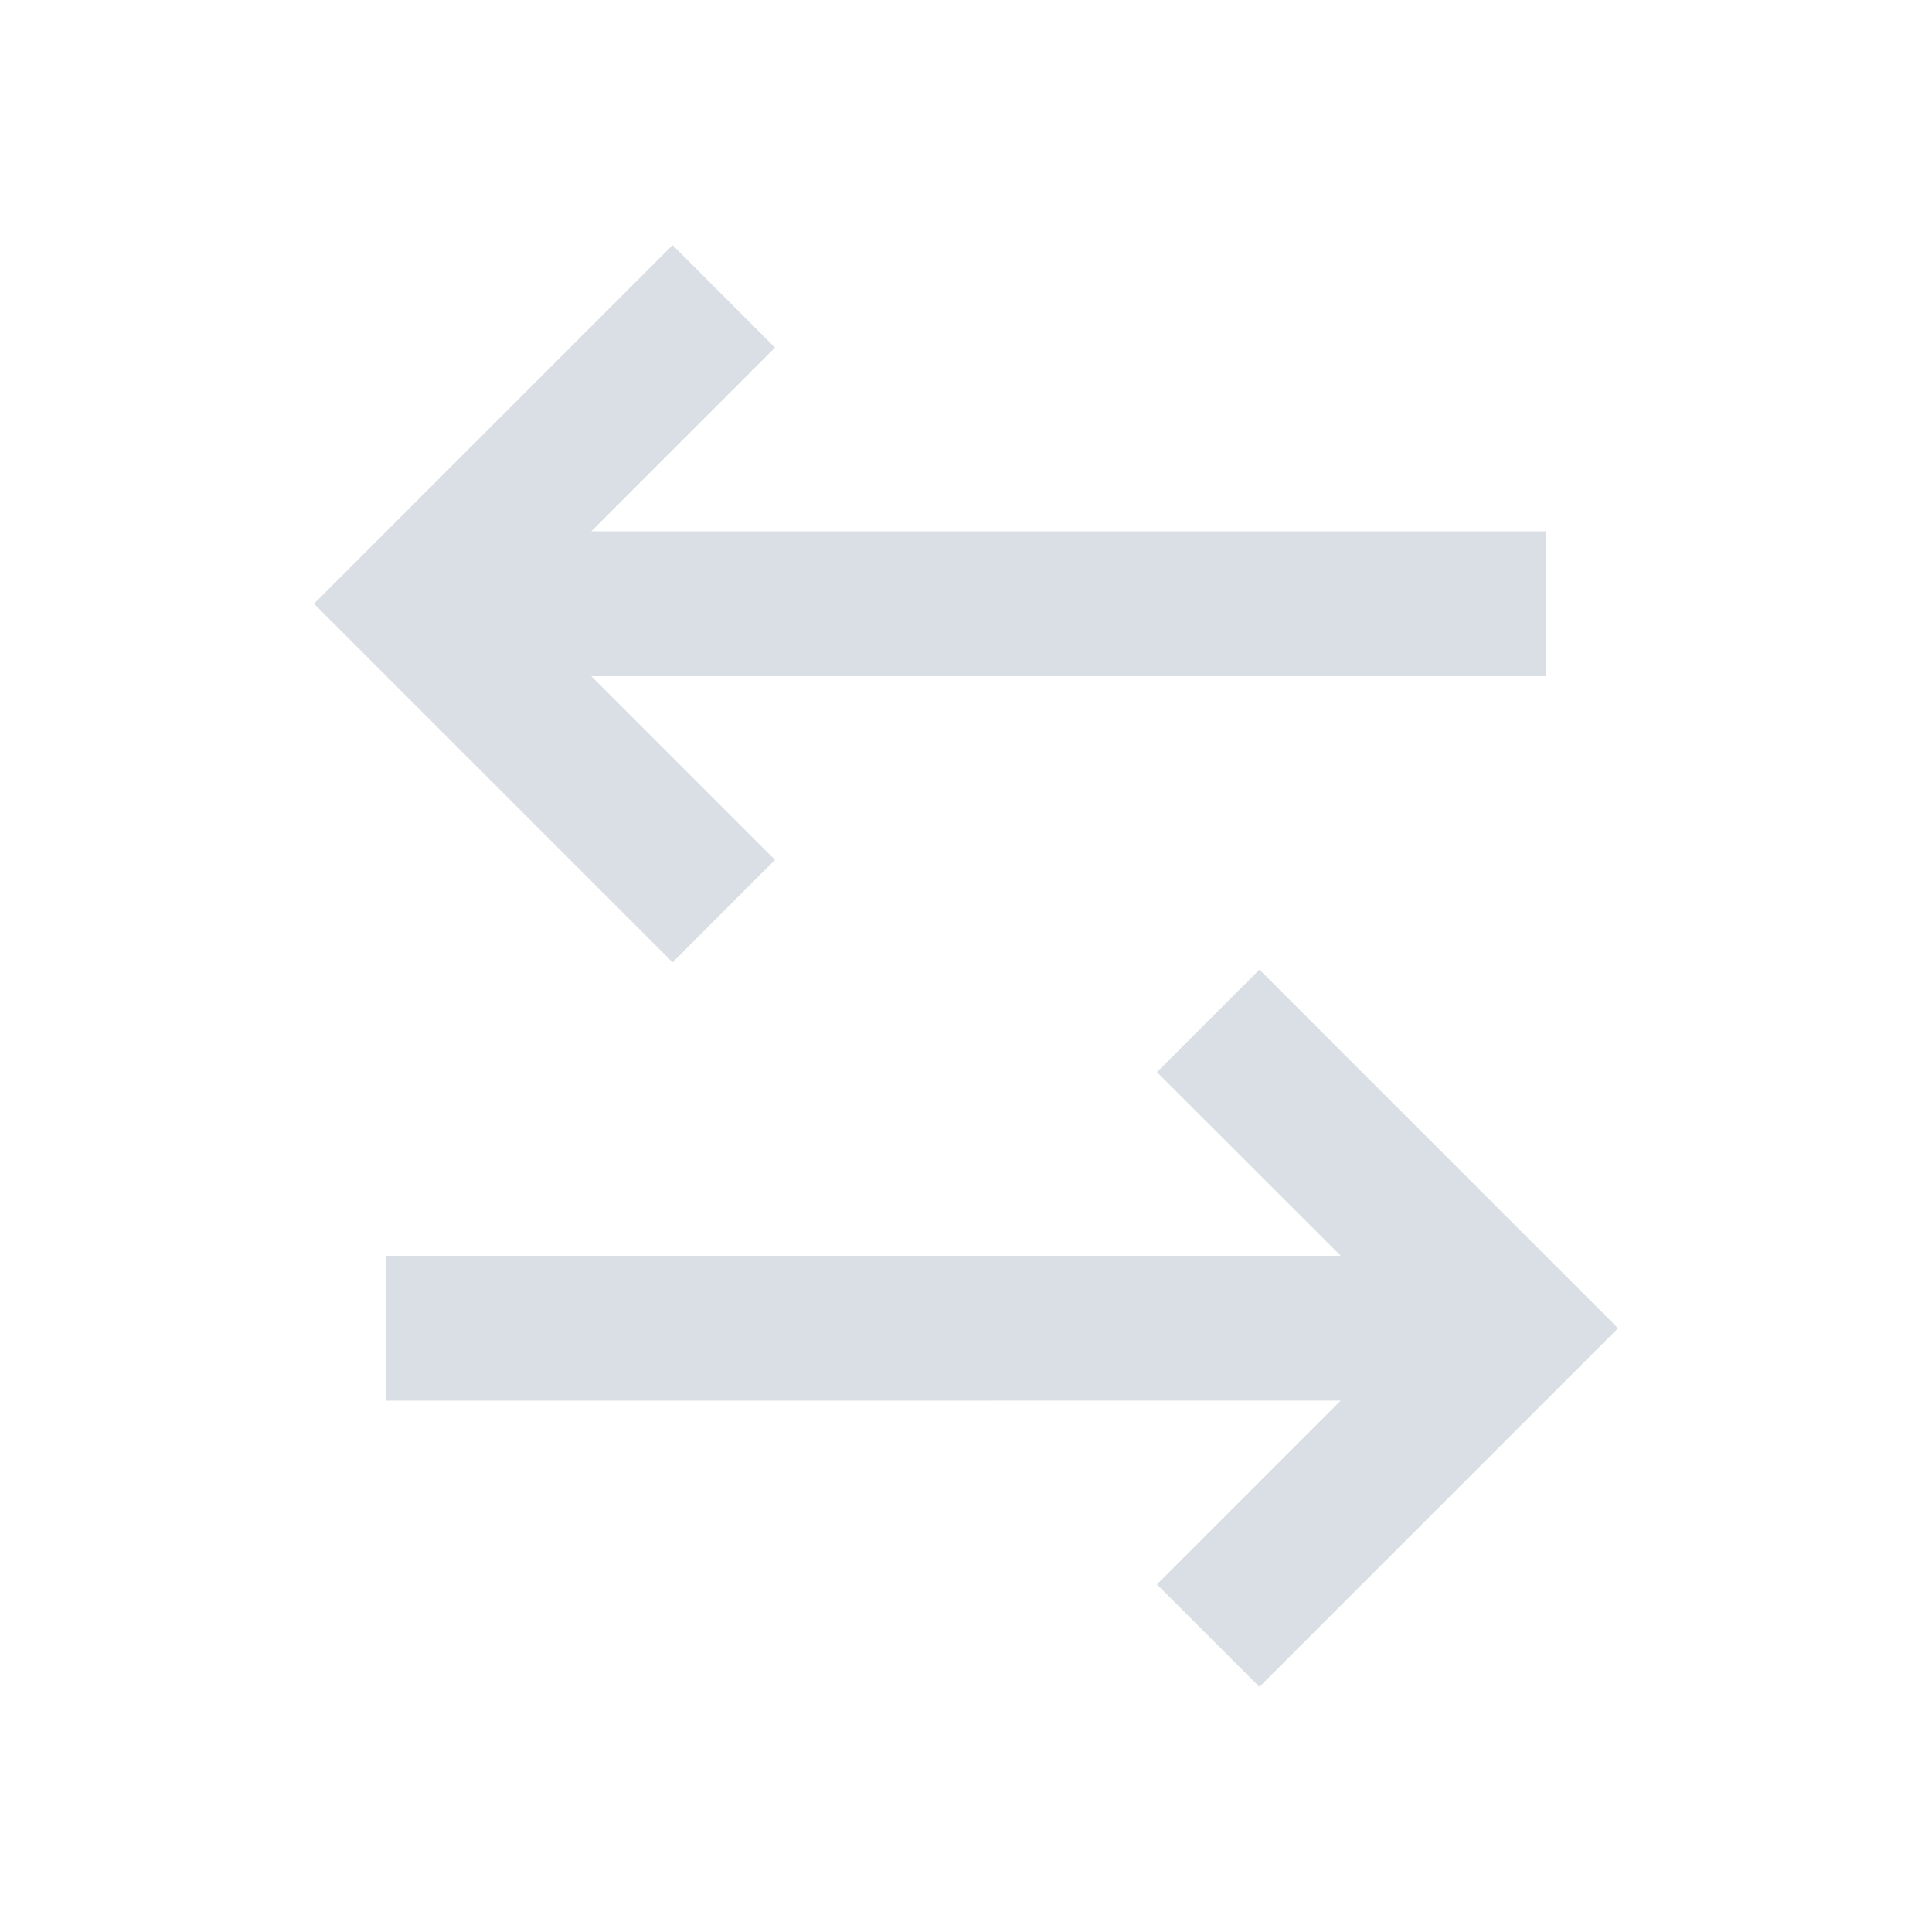 <svg width="24" height="24" viewBox="0 0 24 24" fill="none" xmlns="http://www.w3.org/2000/svg">
<path d="M15.645 12.045L20.1 16.5L15.645 20.955L14.372 19.682L16.655 17.399L4.8 17.4V15.6H16.655L14.372 13.318L15.645 12.045ZM8.355 3.045L9.627 4.318L7.345 6.6H19.2V8.4H7.345L9.627 10.682L8.355 11.955L3.9 7.5L8.355 3.045Z" fill="#D9DFE4"/>
</svg>
